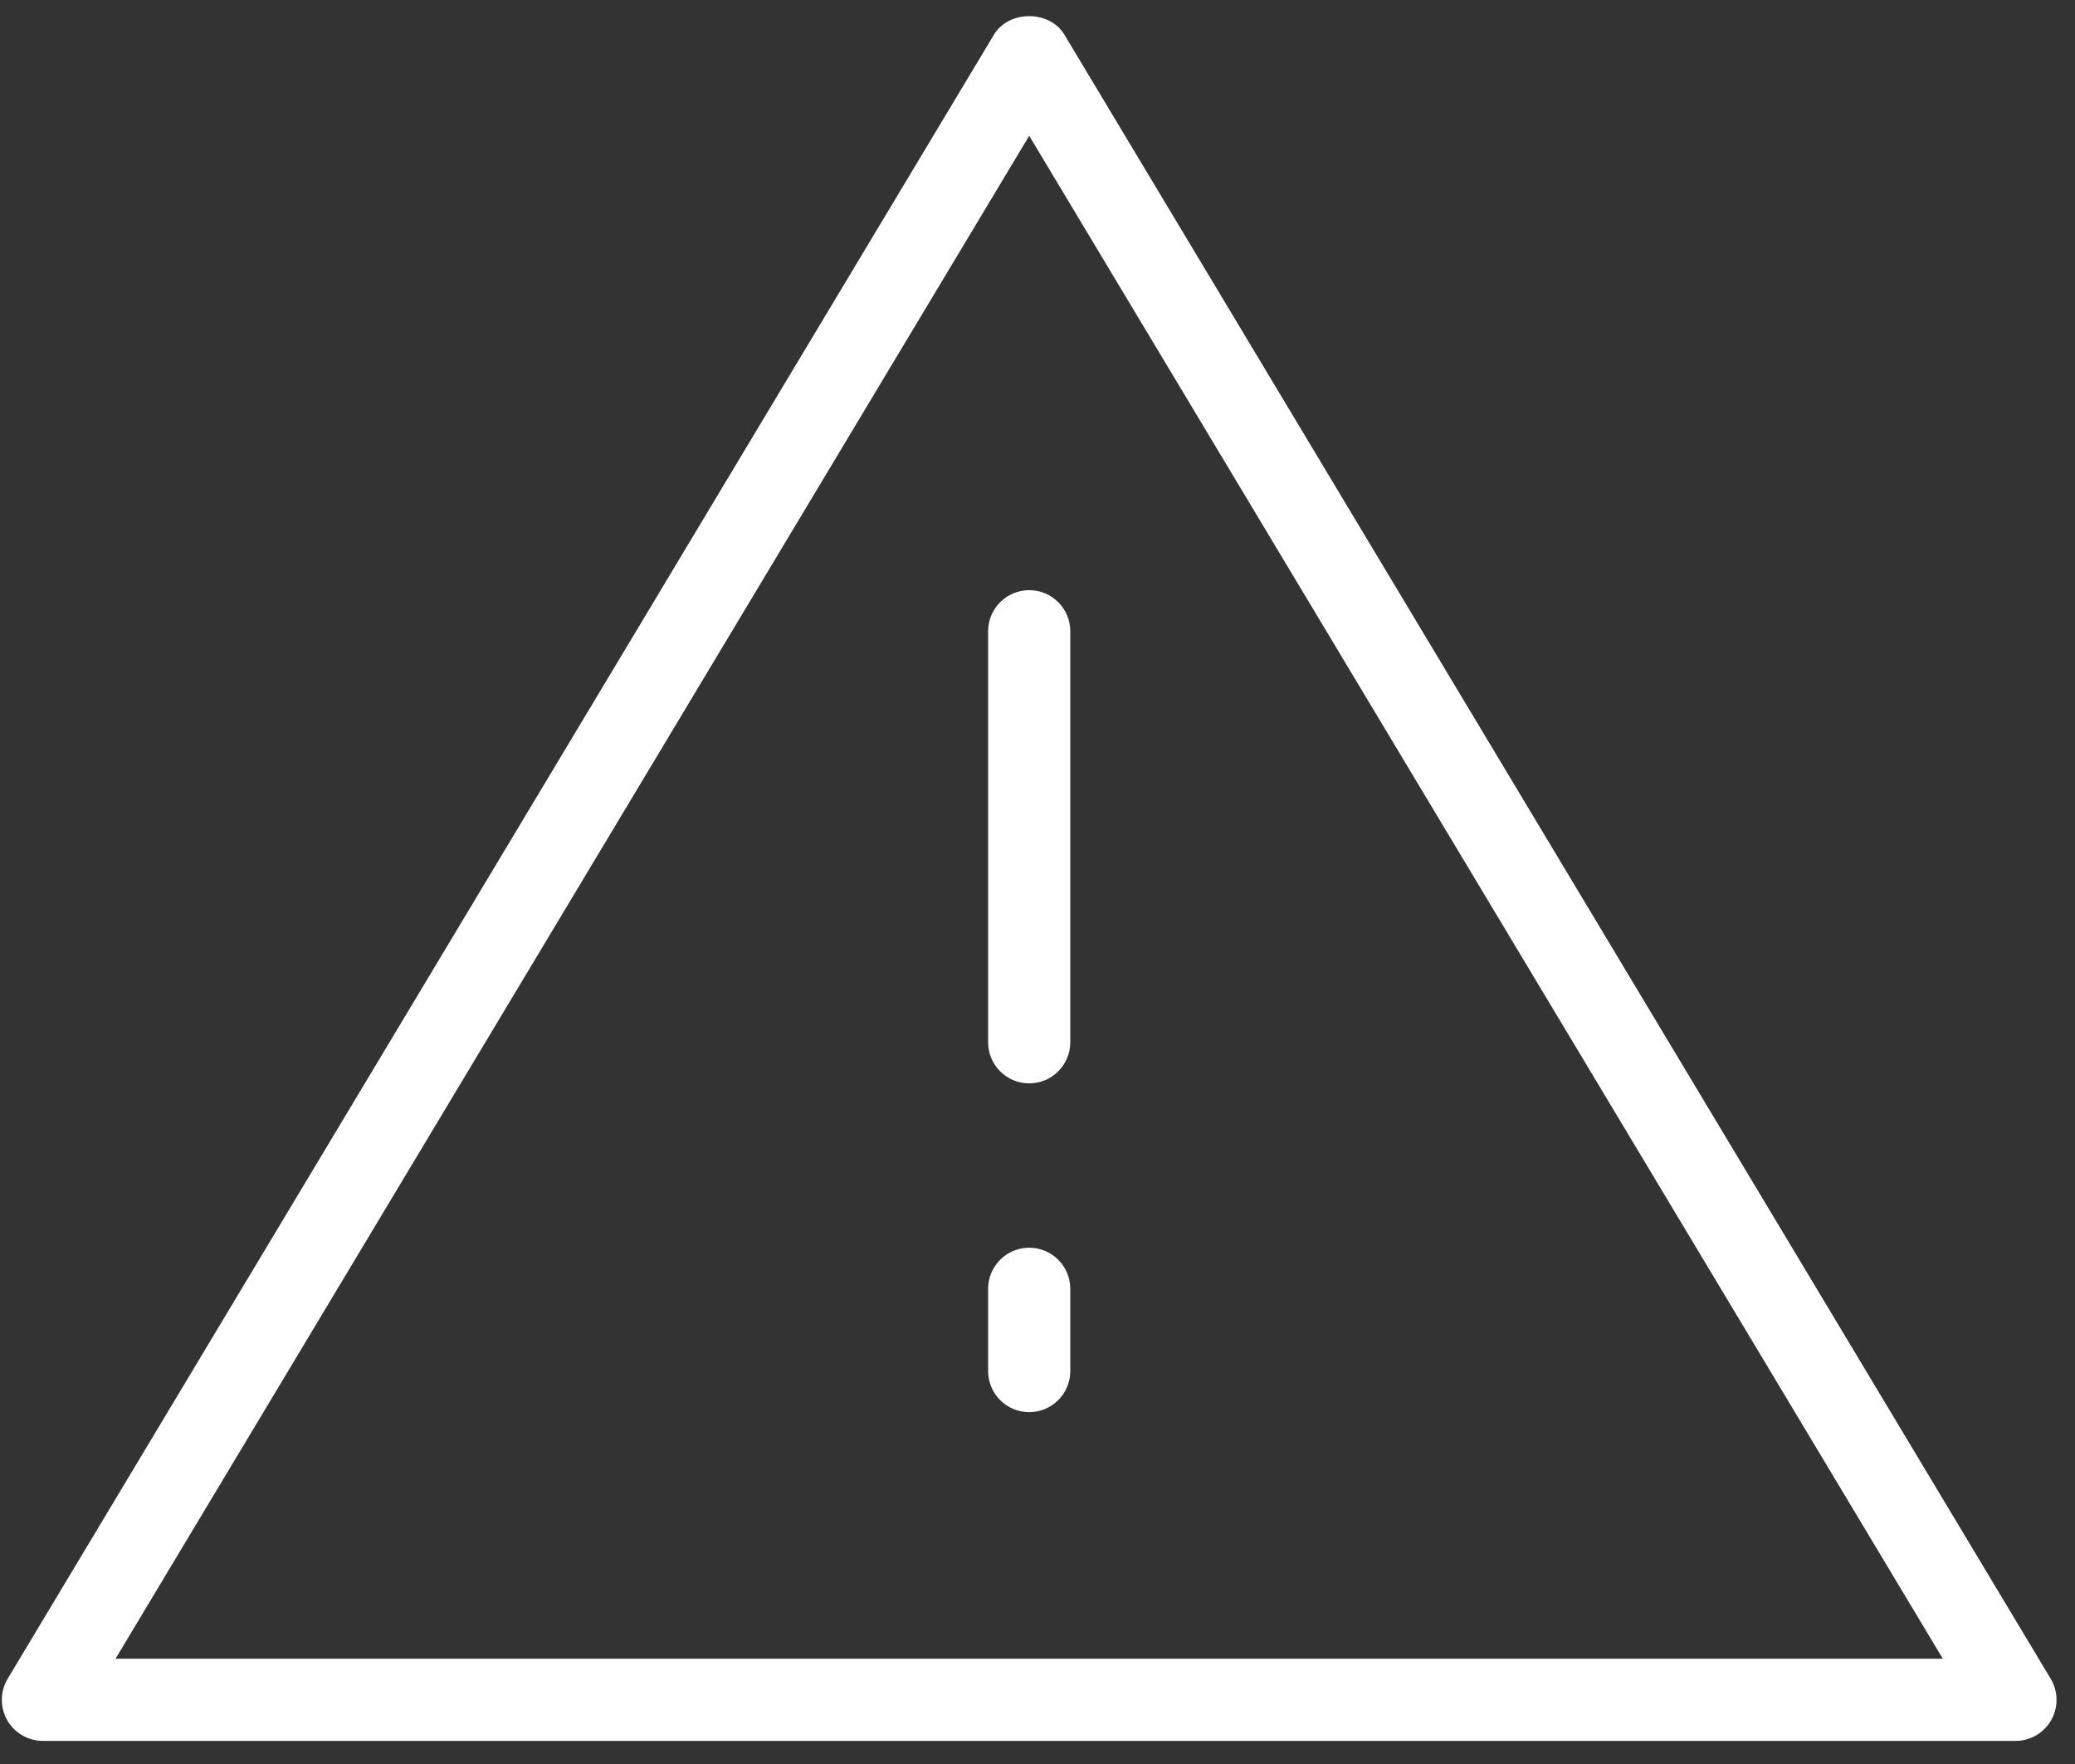 <?xml version="1.0" encoding="UTF-8"?>
<svg width="40px" height="34px" viewBox="0 0 40 34" version="1.1" xmlns="http://www.w3.org/2000/svg" xmlns:xlink="http://www.w3.org/1999/xlink">
    <rect x="0" y="0" width="40" height="34" fill="#333333" stroke="none"/>
    <!-- Generator: Sketch 46.2 (44496) - http://www.bohemiancoding.com/sketch -->
    <title>noun_944765_cc</title>
    <desc>Created with Sketch.</desc>
    <defs></defs>
    <g id="Page-1" stroke="none" stroke-width="1" fill="none" fill-rule="evenodd">
        <g id="noun_944765_cc" transform="translate(-0.756, 0.285)" fill-rule="nonzero" fill="#FFFFFF">
            <g id="Group">
                <path d="M40.286,32.07 L21.275,0.384 C20.989,-0.093 20.202,-0.093 19.916,0.384 L0.905,32.07 C0.757,32.315 0.754,32.619 0.894,32.869 C1.035,33.117 1.299,33.27 1.584,33.27 L39.607,33.27 C39.893,33.27 40.156,33.117 40.297,32.869 C40.438,32.62 40.434,32.315 40.286,32.07 Z M2.983,31.686 L20.596,2.332 L38.208,31.686 L2.983,31.686 Z" id="Shape"></path>
                <path d="M19.804,11.882 L19.804,19.804 C19.804,20.242 20.159,20.596 20.596,20.596 C21.033,20.596 21.388,20.242 21.388,19.804 L21.388,11.882 C21.388,11.445 21.033,11.09 20.596,11.09 C20.159,11.09 19.804,11.445 19.804,11.882 Z" id="Shape"></path>
                <path d="M20.596,23.764 C20.159,23.764 19.804,24.119 19.804,24.557 L19.804,26.141 C19.804,26.579 20.159,26.933 20.596,26.933 C21.033,26.933 21.388,26.579 21.388,26.141 L21.388,24.557 C21.388,24.119 21.033,23.764 20.596,23.764 Z" id="Shape"></path>
            </g>
        </g>
    </g>
</svg>